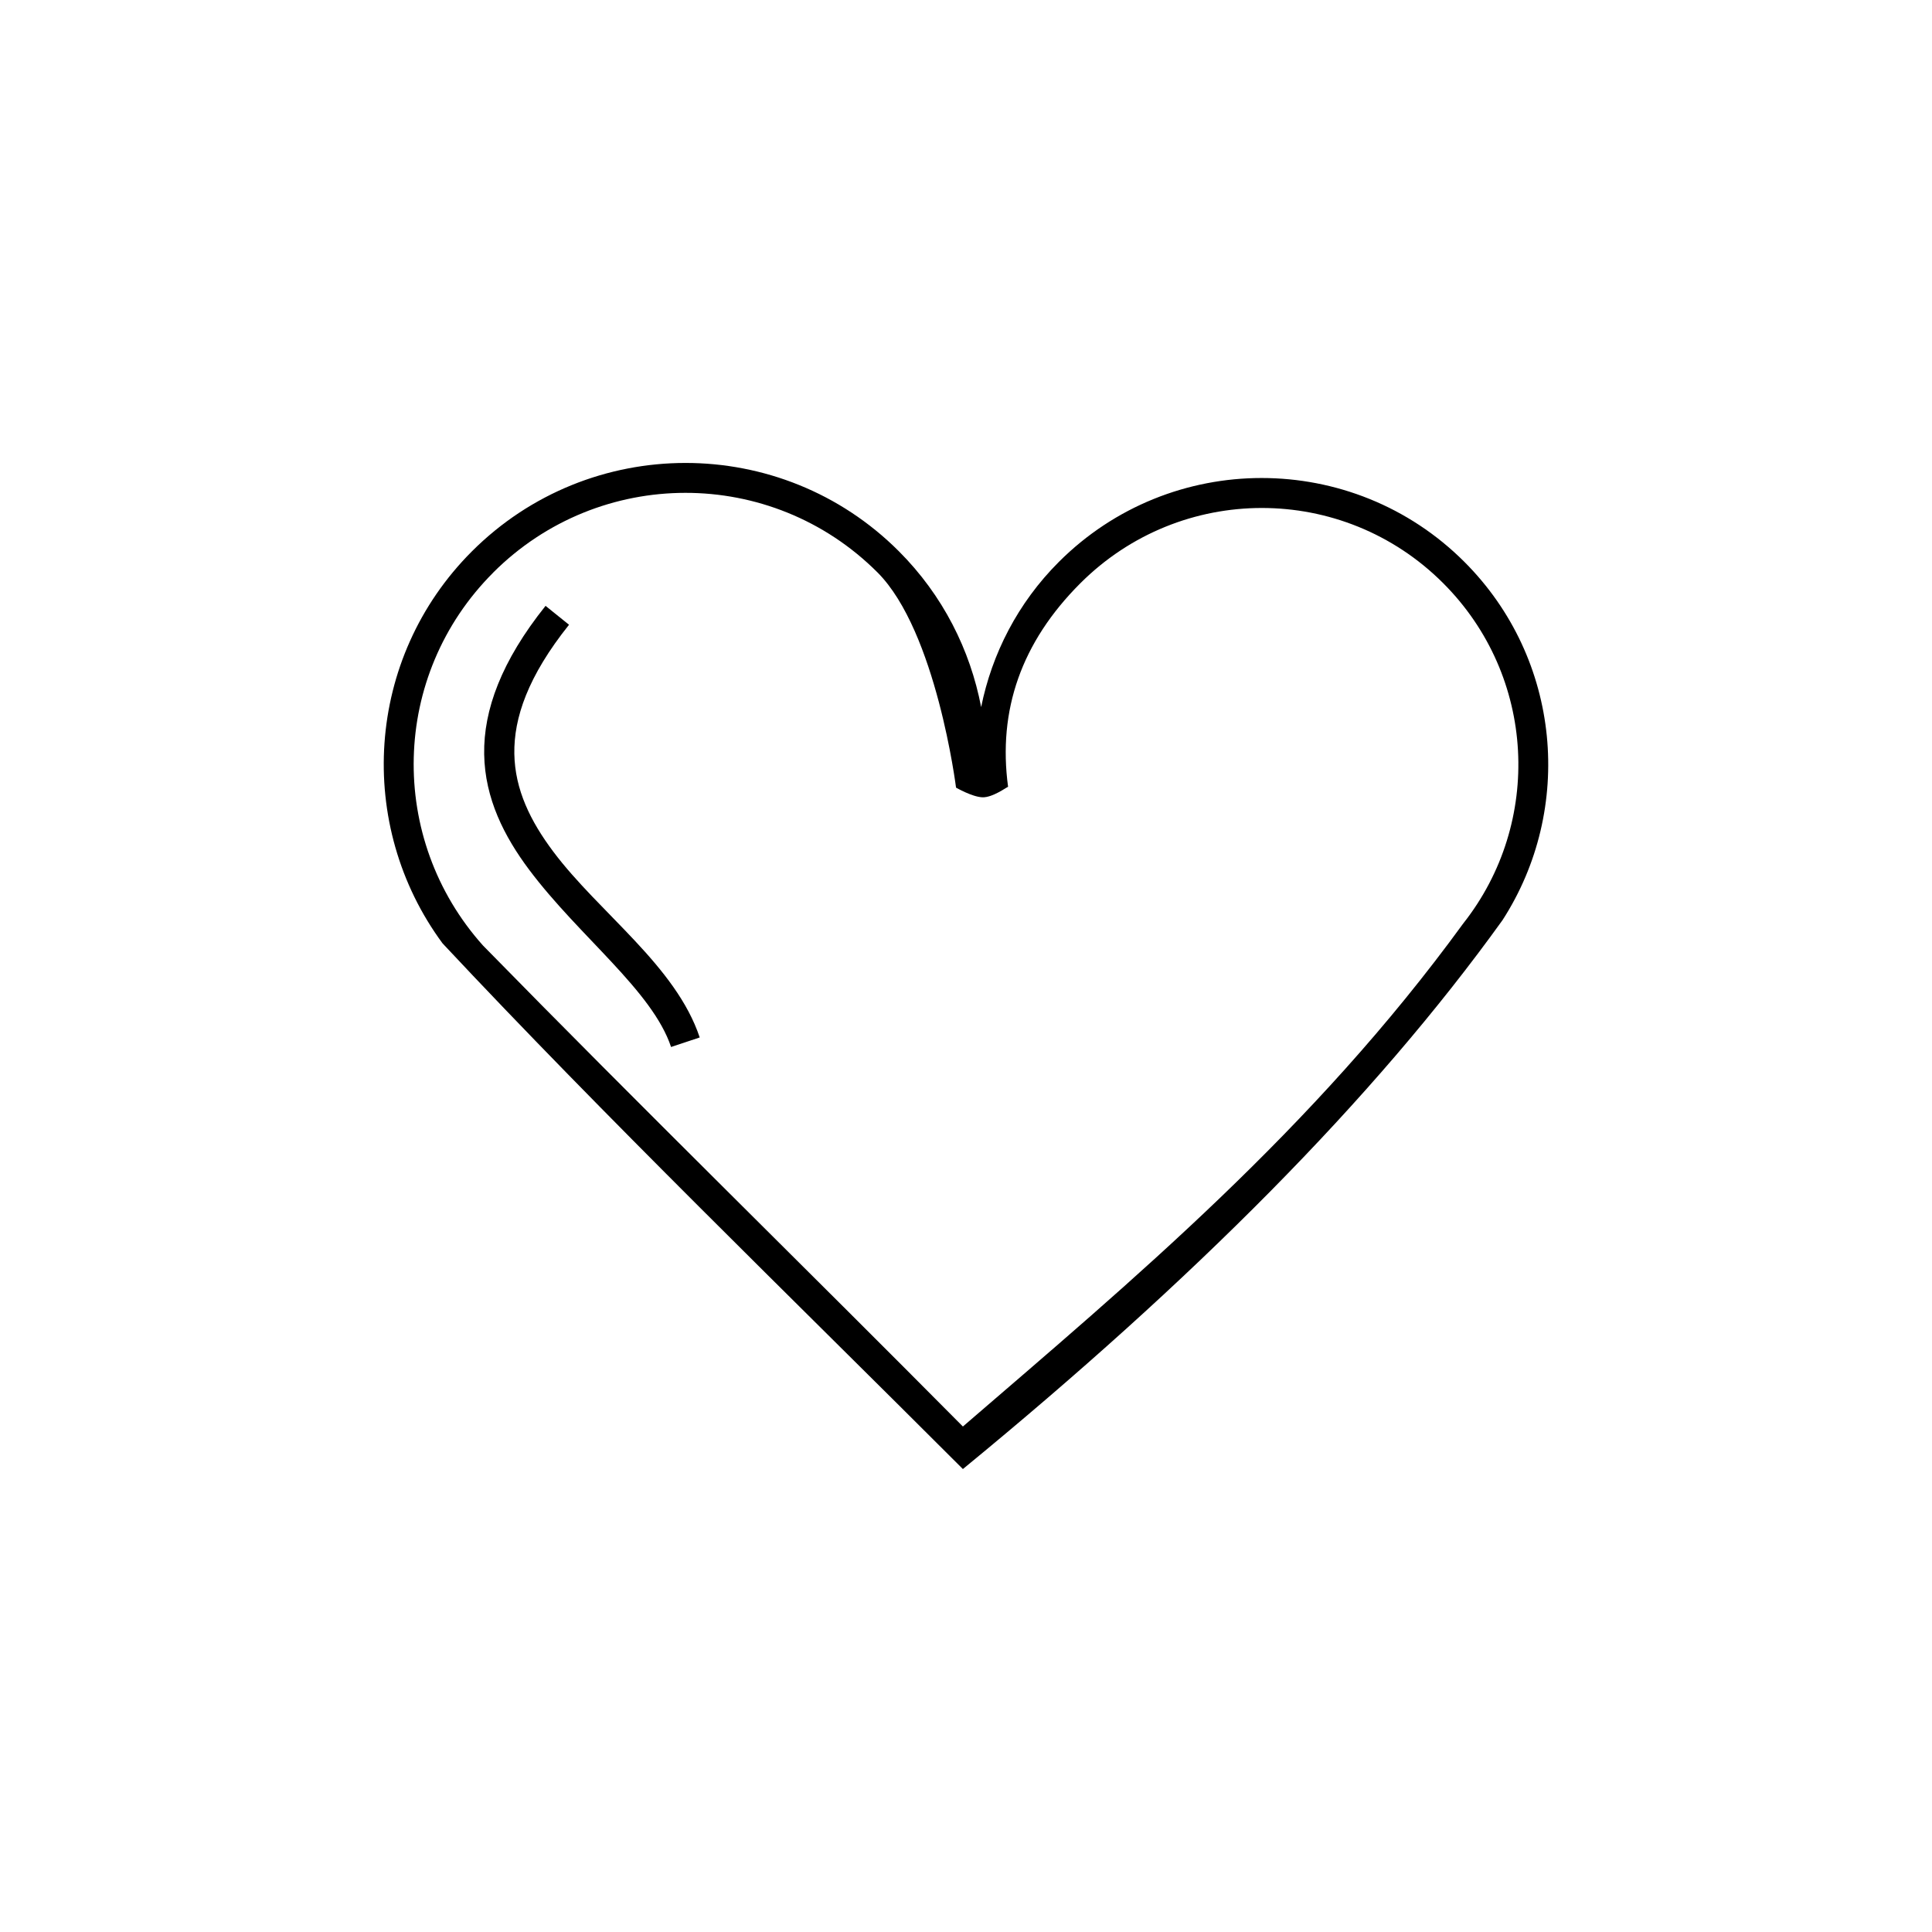 <svg xmlns="http://www.w3.org/2000/svg" version="1.1" id="SVGRoot" viewBox="0 0 64 64" height="800px" width="800px">

<title id="title7560"></title>

<defs id="defs7542"></defs>

<g id="layer1">

<path style="color:#000000;font-style:normal;font-variant:normal;font-weight:normal;font-stretch:normal;font-size:medium;line-height:normal;font-family:sans-serif;font-variant-ligatures:normal;font-variant-position:normal;font-variant-caps:normal;font-variant-numeric:normal;font-variant-alternates:normal;font-feature-settings:normal;text-indent:0;text-align:start;text-decoration:none;text-decoration-line:none;text-decoration-style:solid;text-decoration-color:#000000;letter-spacing:normal;word-spacing:normal;text-transform:none;writing-mode:lr-tb;direction:ltr;text-orientation:mixed;dominant-baseline:auto;baseline-shift:baseline;text-anchor:start;white-space:normal;shape-padding:0;clip-rule:nonzero;display:inline;overflow:visible;visibility:visible;opacity:1;isolation:auto;mix-blend-mode:normal;color-interpolation:sRGB;color-interpolation-filters:linearRGB;solid-color:#000000;solid-opacity:1;vector-effect:none;fill:#000000;fill-opacity:1;fill-rule:nonzero;stroke:none;stroke-width:1;stroke-linecap:butt;stroke-linejoin:miter;stroke-miterlimit:4;stroke-dasharray:none;stroke-dashoffset:0;stroke-opacity:1;color-rendering:auto;image-rendering:auto;shape-rendering:auto;text-rendering:auto;enable-background:accumulate" id="path5218" d="m 15.632,18.265 c -3.54,3.54 -3.858,9.076 -0.971,12.986 5.378,5.747 11.512,11.689 17.236,17.413 7.605,-6.24 13.605,-12.24 17.875,-18.182 2.376,-3.679 1.959,-8.647 -1.261,-11.868 -3.706,-3.706 -9.729,-3.706 -13.435,0 -1.366,1.366 -2.217,3.046 -2.574,4.809 -0.363,-1.893 -1.265,-3.701 -2.729,-5.165 -3.901,-3.901 -10.24,-3.894 -14.141,0.007 z m 0.704,0.704 c 3.519,-3.519 9.213,-3.526 12.732,-0.007 1.953,1.953 2.602,7.129 2.602,7.129 0,0 0.525,0.303 0.865,0.32 0.34,0.018 0.815,-0.338 0.859,-0.347 -0.343,-2.536 0.438,-4.787 2.392,-6.741 3.324,-3.324 8.697,-3.329 12.021,-0.005 3.084,3.084 3.303,7.934 0.664,11.274 C 43.502,37.424 37.502,42.424 31.897,47.255 26.624,41.938 21.21,36.646 16.004,31.326 12.833,27.789 12.936,22.37 16.337,18.97 Z"></path>

<path style="color:#000000;font-style:normal;font-variant:normal;font-weight:normal;font-stretch:normal;font-size:medium;line-height:normal;font-family:sans-serif;font-variant-ligatures:normal;font-variant-position:normal;font-variant-caps:normal;font-variant-numeric:normal;font-variant-alternates:normal;font-feature-settings:normal;text-indent:0;text-align:start;text-decoration:none;text-decoration-line:none;text-decoration-style:solid;text-decoration-color:#000000;letter-spacing:normal;word-spacing:normal;text-transform:none;writing-mode:lr-tb;direction:ltr;text-orientation:mixed;dominant-baseline:auto;baseline-shift:baseline;text-anchor:start;white-space:normal;shape-padding:0;clip-rule:nonzero;display:inline;overflow:visible;visibility:visible;opacity:1;isolation:auto;mix-blend-mode:normal;color-interpolation:sRGB;color-interpolation-filters:linearRGB;solid-color:#000000;solid-opacity:1;vector-effect:none;fill:#000000;fill-opacity:1;fill-rule:nonzero;stroke:none;stroke-width:1px;stroke-linecap:butt;stroke-linejoin:miter;stroke-miterlimit:4;stroke-dasharray:none;stroke-dashoffset:0;stroke-opacity:1;color-rendering:auto;image-rendering:auto;shape-rendering:auto;text-rendering:auto;enable-background:accumulate" id="path5246" d="m 18.072,20.07 c -1.462,1.828 -2.058,3.451 -2.033,4.916 0.024,1.465 0.662,2.721 1.492,3.828 1.66,2.214 4.076,4.001 4.699,5.869 l 0.949,-0.316 c -0.791,-2.374 -3.326,-4.123 -4.848,-6.152 -0.761,-1.014 -1.273,-2.058 -1.293,-3.244 -0.02,-1.186 0.447,-2.568 1.812,-4.275 z"></path>

</g>

</svg>